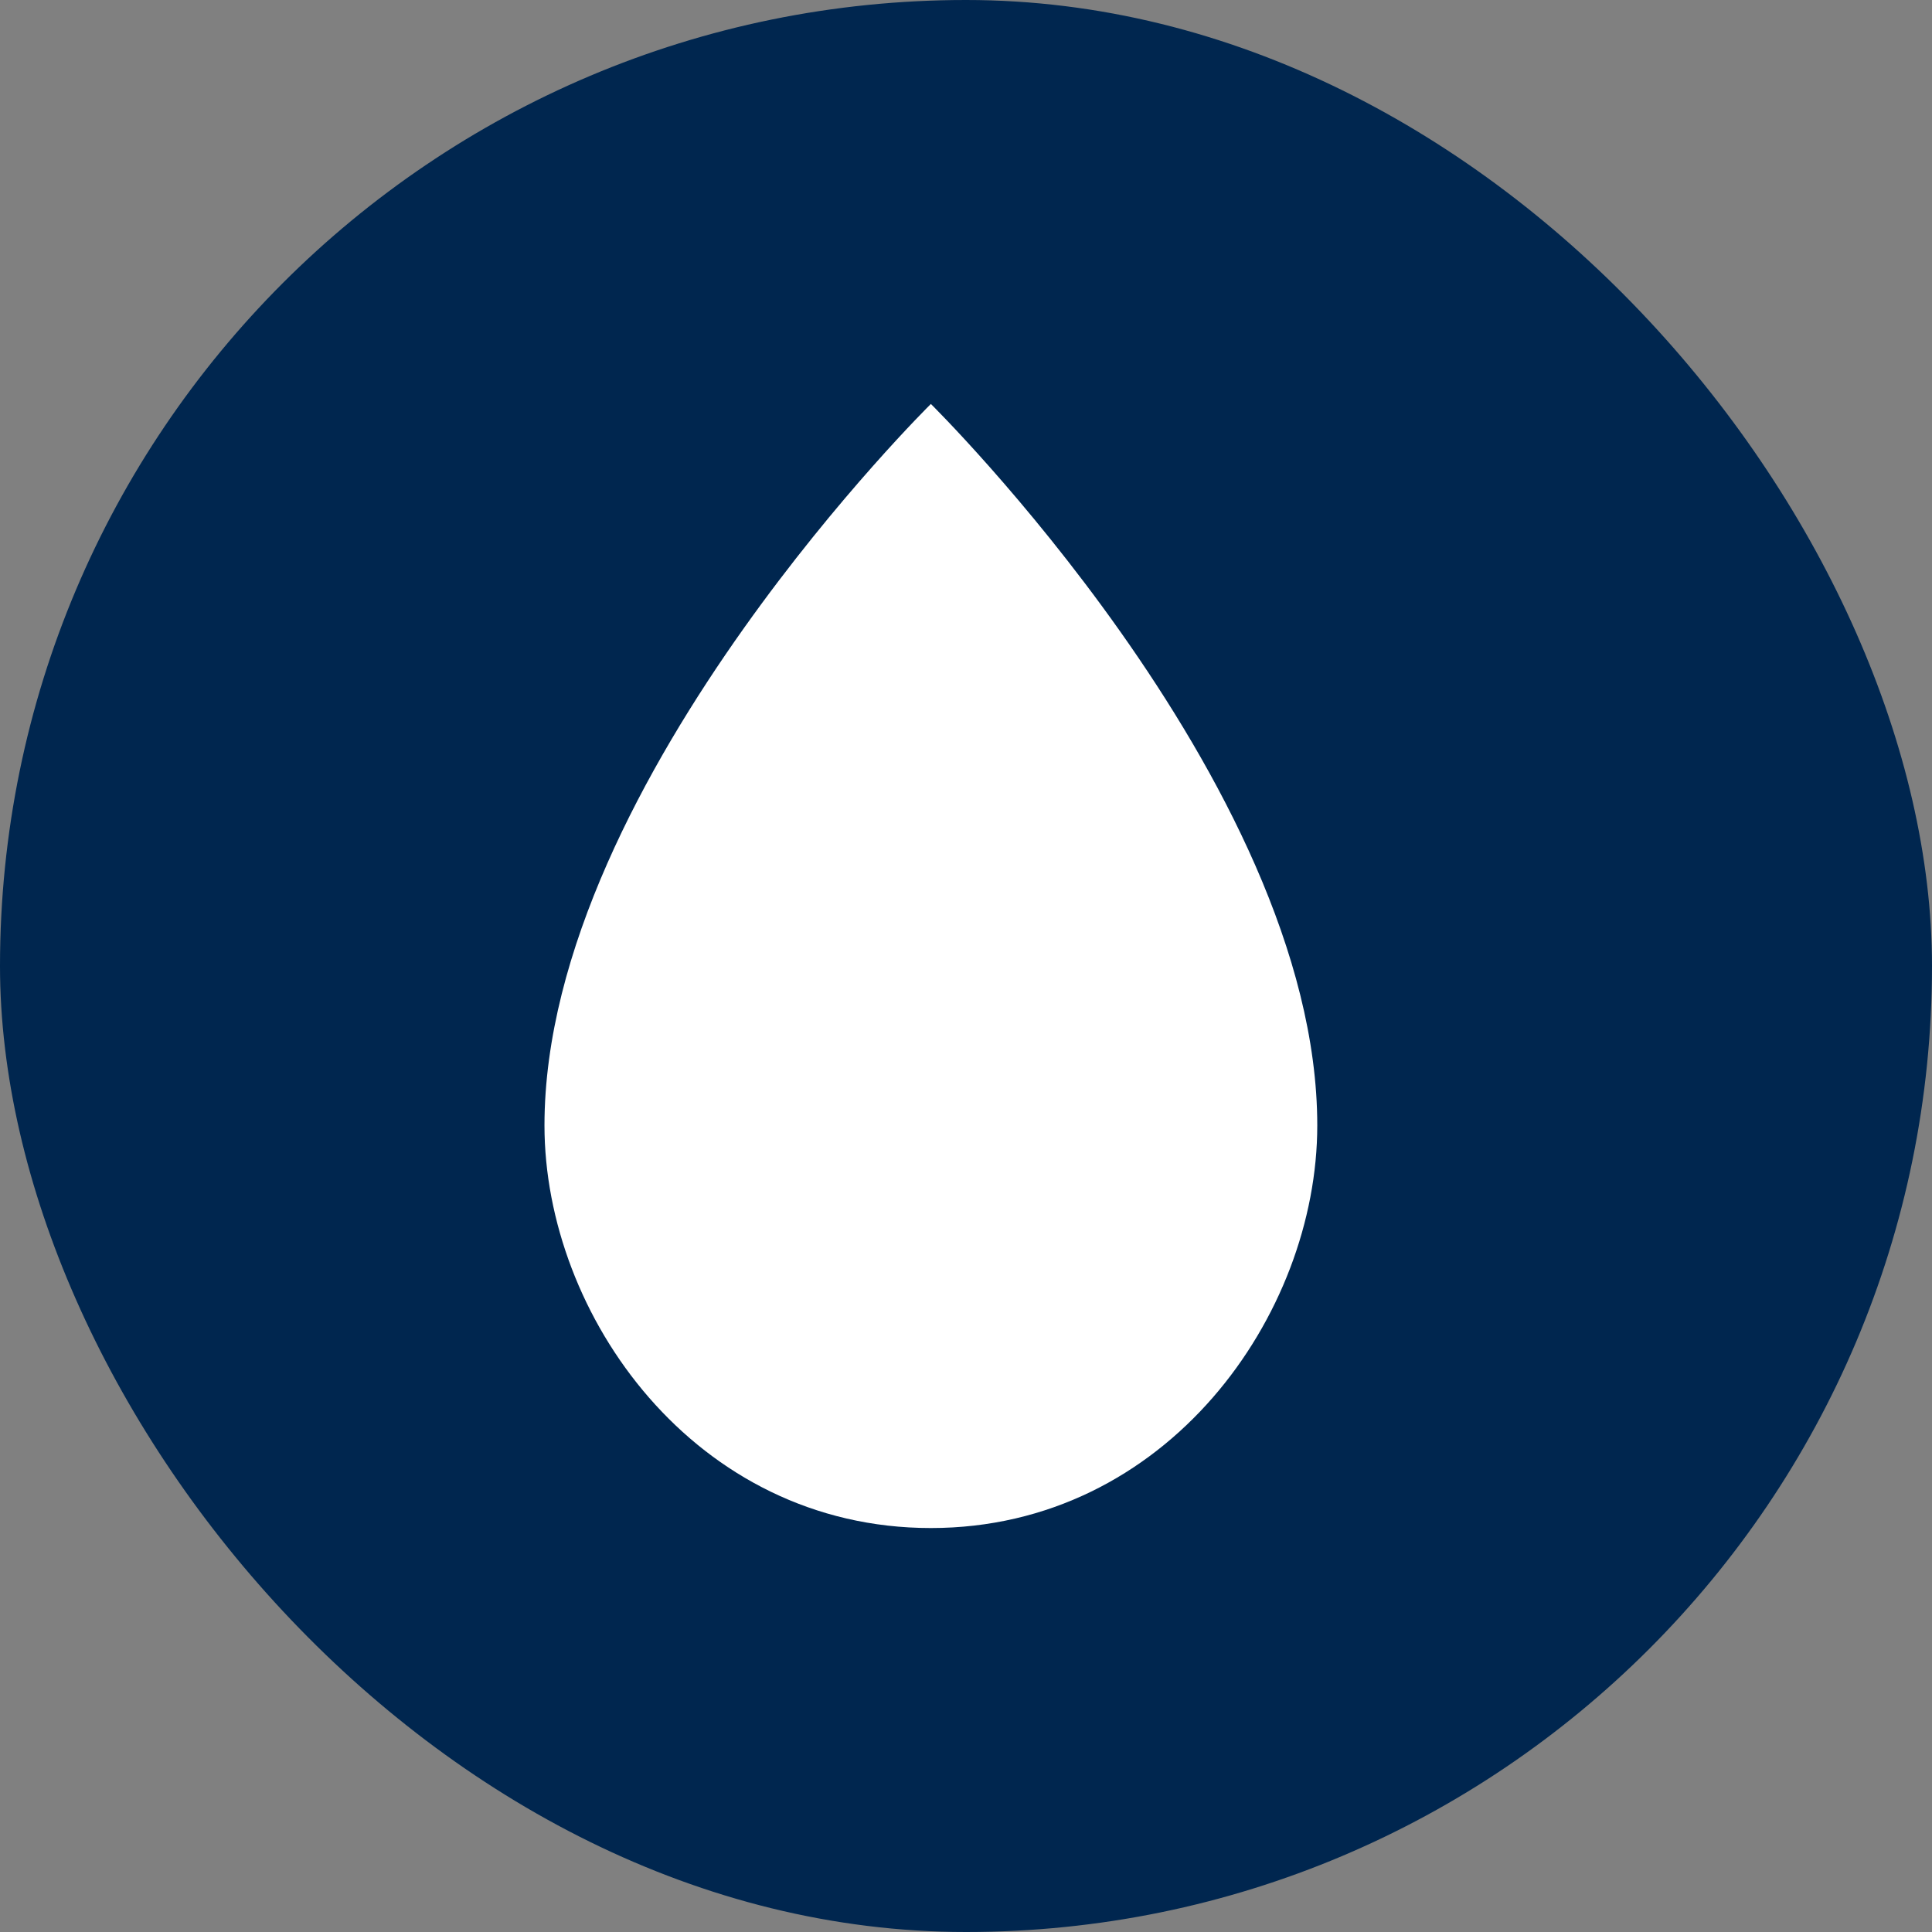 <svg width="110" height="110" viewBox="0 0 110 110" fill="none" xmlns="http://www.w3.org/2000/svg">
<rect x="0" y="0" width="110" height="110" fill="#808080" stroke="none"/>
<rect width="110" height="110" rx="55" fill="#00264F"/>
<g clip-path="url(#clip0_902_2521)">
<path d="M53 23C53 23 47.736 28.189 42.355 35.763C36.741 43.668 31 54.173 31 64.077C31 74.86 39.555 87 53 87C66.445 87 75 74.86 75 64.077C75 54.257 69.357 43.848 63.788 35.966C58.36 28.284 53 23 53 23Z" fill="white"/>
</g>
<defs>
<clipPath id="clip0_902_2521">
<rect width="44" height="64" fill="white" transform="translate(31 23)"/>
</clipPath>
</defs>
</svg>
